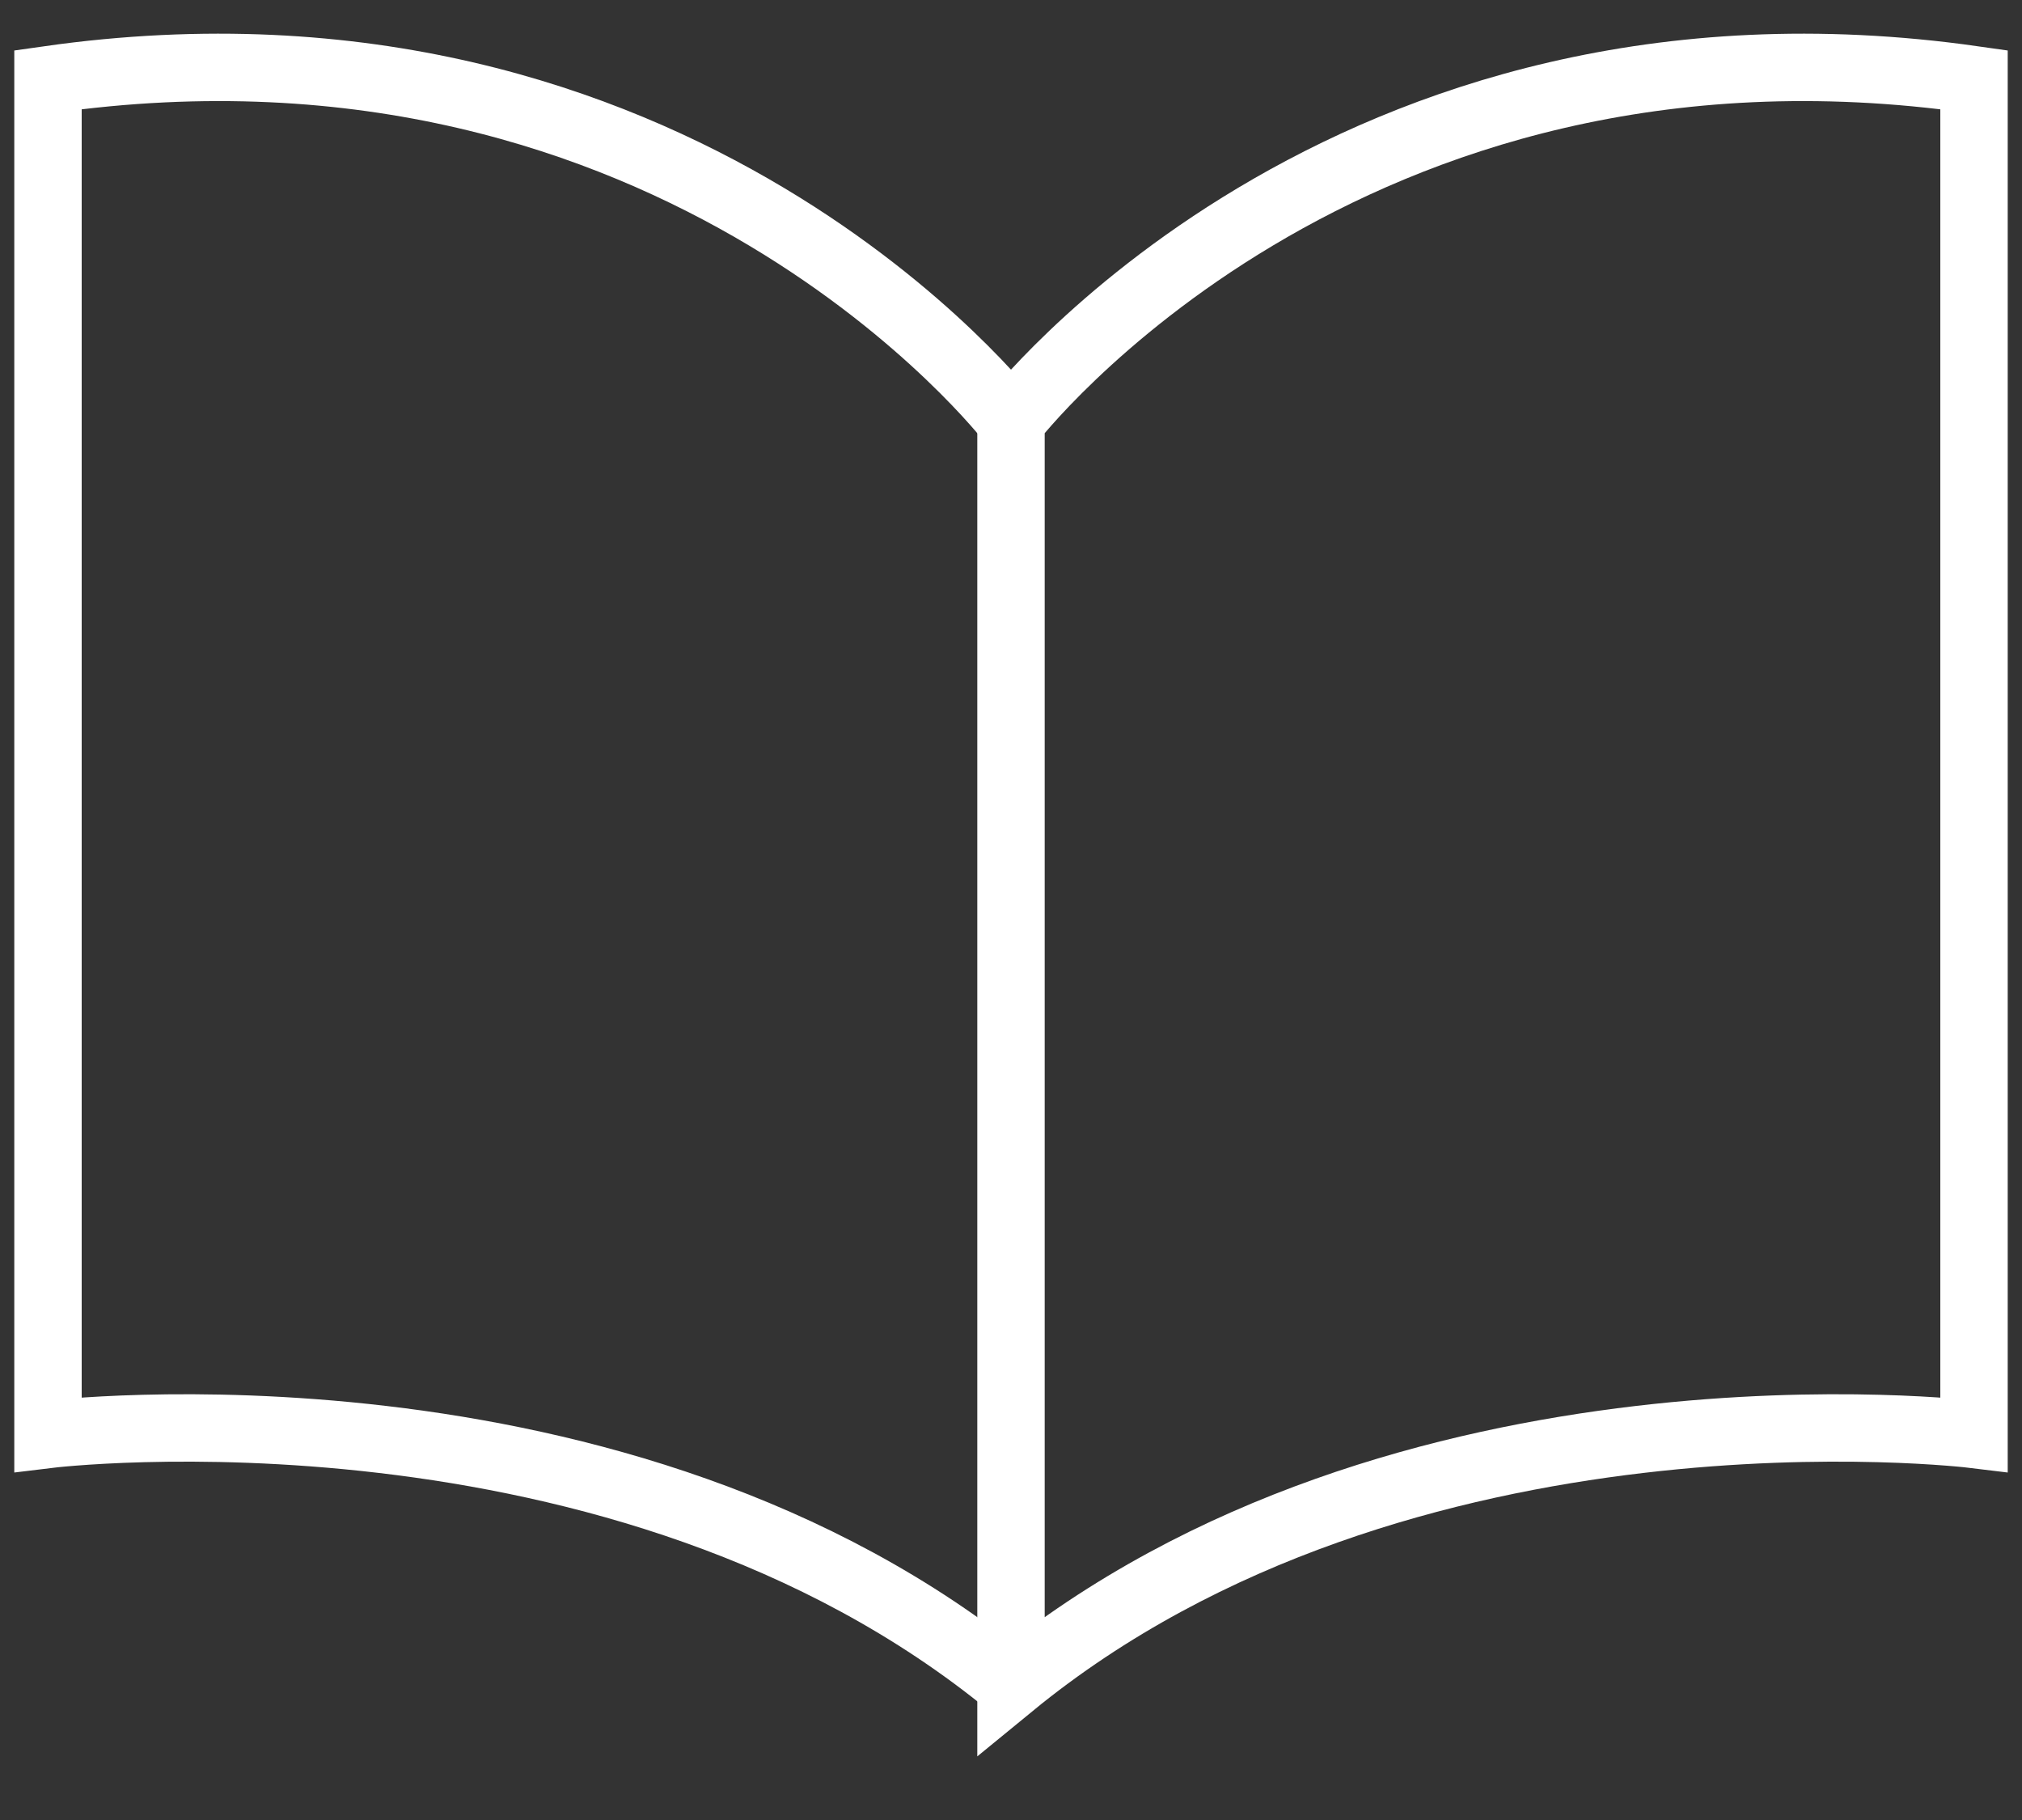 <svg width="30" height="27" viewBox="0 0 30 27" fill="none" xmlns="http://www.w3.org/2000/svg">
<rect x="0" y="0" width="30" height="27" fill="#333333" stroke="none"/>
<path d="M15 6.248C15 6.248 10.088 -0.153 0.712 1.183V21.28C0.712 21.28 9.2 20.24 15 25" stroke="white" stroke-miterlimit="10"/>
<path d="M15 25C20.808 20.24 29.288 21.28 29.288 21.28V1.183C19.912 -0.153 15 6.248 15 6.248V25Z" stroke="white" stroke-miterlimit="10"/>
</svg>
